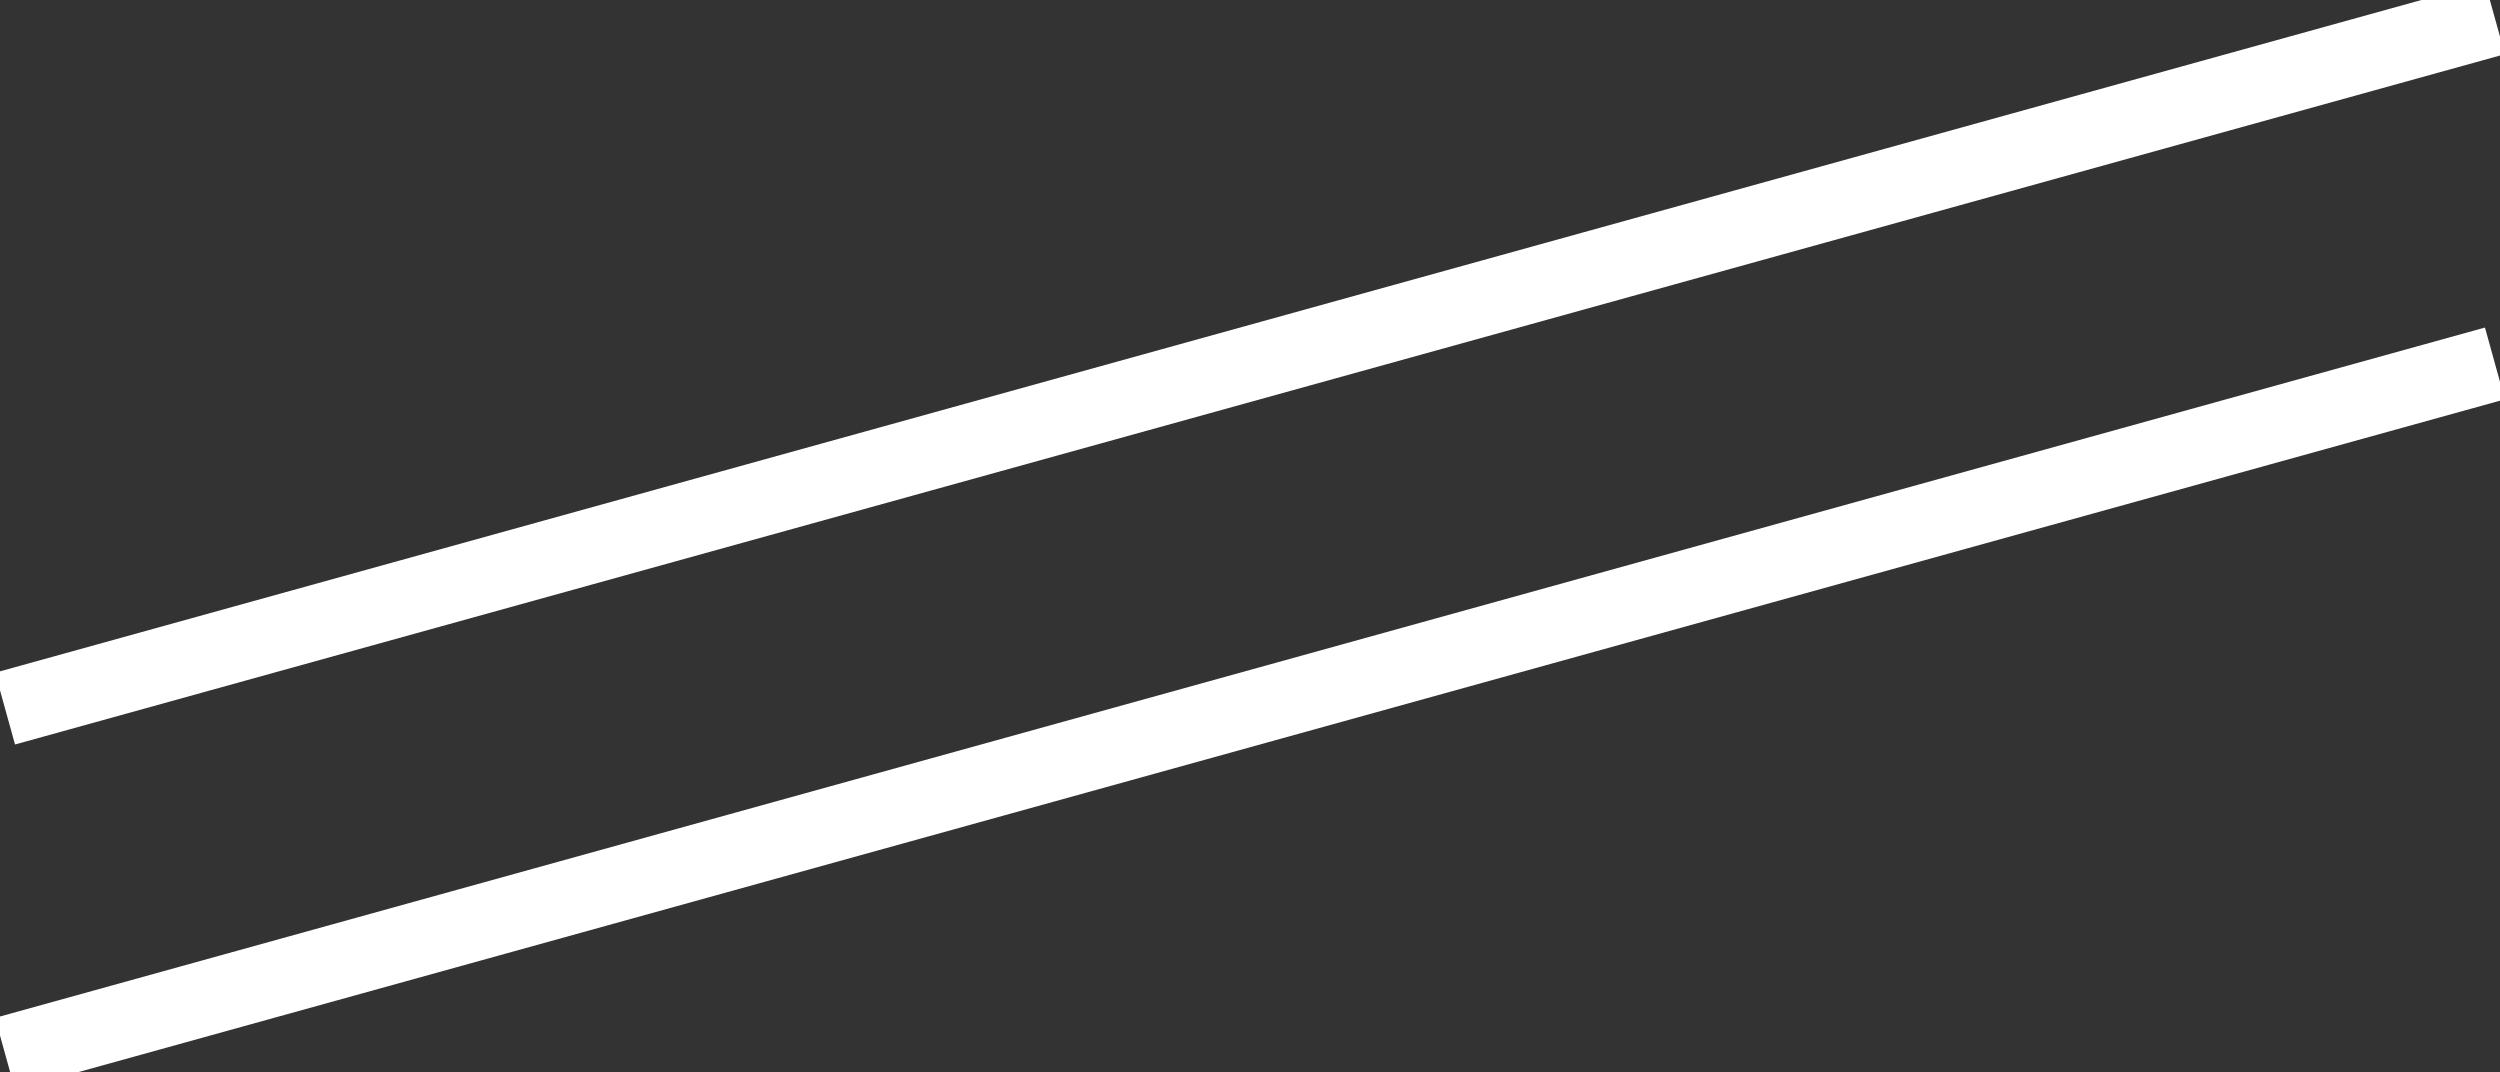 <svg xmlns="http://www.w3.org/2000/svg" xmlns:xlink="http://www.w3.org/1999/xlink" width="100.671" height="43.17" viewBox="0 0 100.671 43.17">
  <rect x="0" y="0" width="100.671" height="43.17" fill="#333333" stroke="none"/>
  <defs>
    <clipPath id="clip-path">
      <rect id="Rectangle_1496" data-name="Rectangle 1496" width="100.671" height="43.17" fill="none" stroke="#707070" stroke-width="3"/>
    </clipPath>
  </defs>
  <g id="Groupe_3802" data-name="Groupe 3802" transform="translate(-941 -568)">
    <g id="Groupe_3762" data-name="Groupe 3762" transform="translate(941 568)">
      <g id="Groupe_3761" data-name="Groupe 3761" transform="translate(0 0)" clip-path="url(#clip-path)">
        <line id="Ligne_591" data-name="Ligne 591" y1="27.798" x2="100.262" transform="translate(0.204 14.635)" fill="none" stroke="#fff" stroke-miterlimit="10" stroke-width="3"/>
        <line id="Ligne_592" data-name="Ligne 592" y1="27.798" x2="100.262" transform="translate(0.204 0.736)" fill="none" stroke="#fff" stroke-miterlimit="10" stroke-width="3"/>
      </g>
    </g>
  </g>
</svg>
